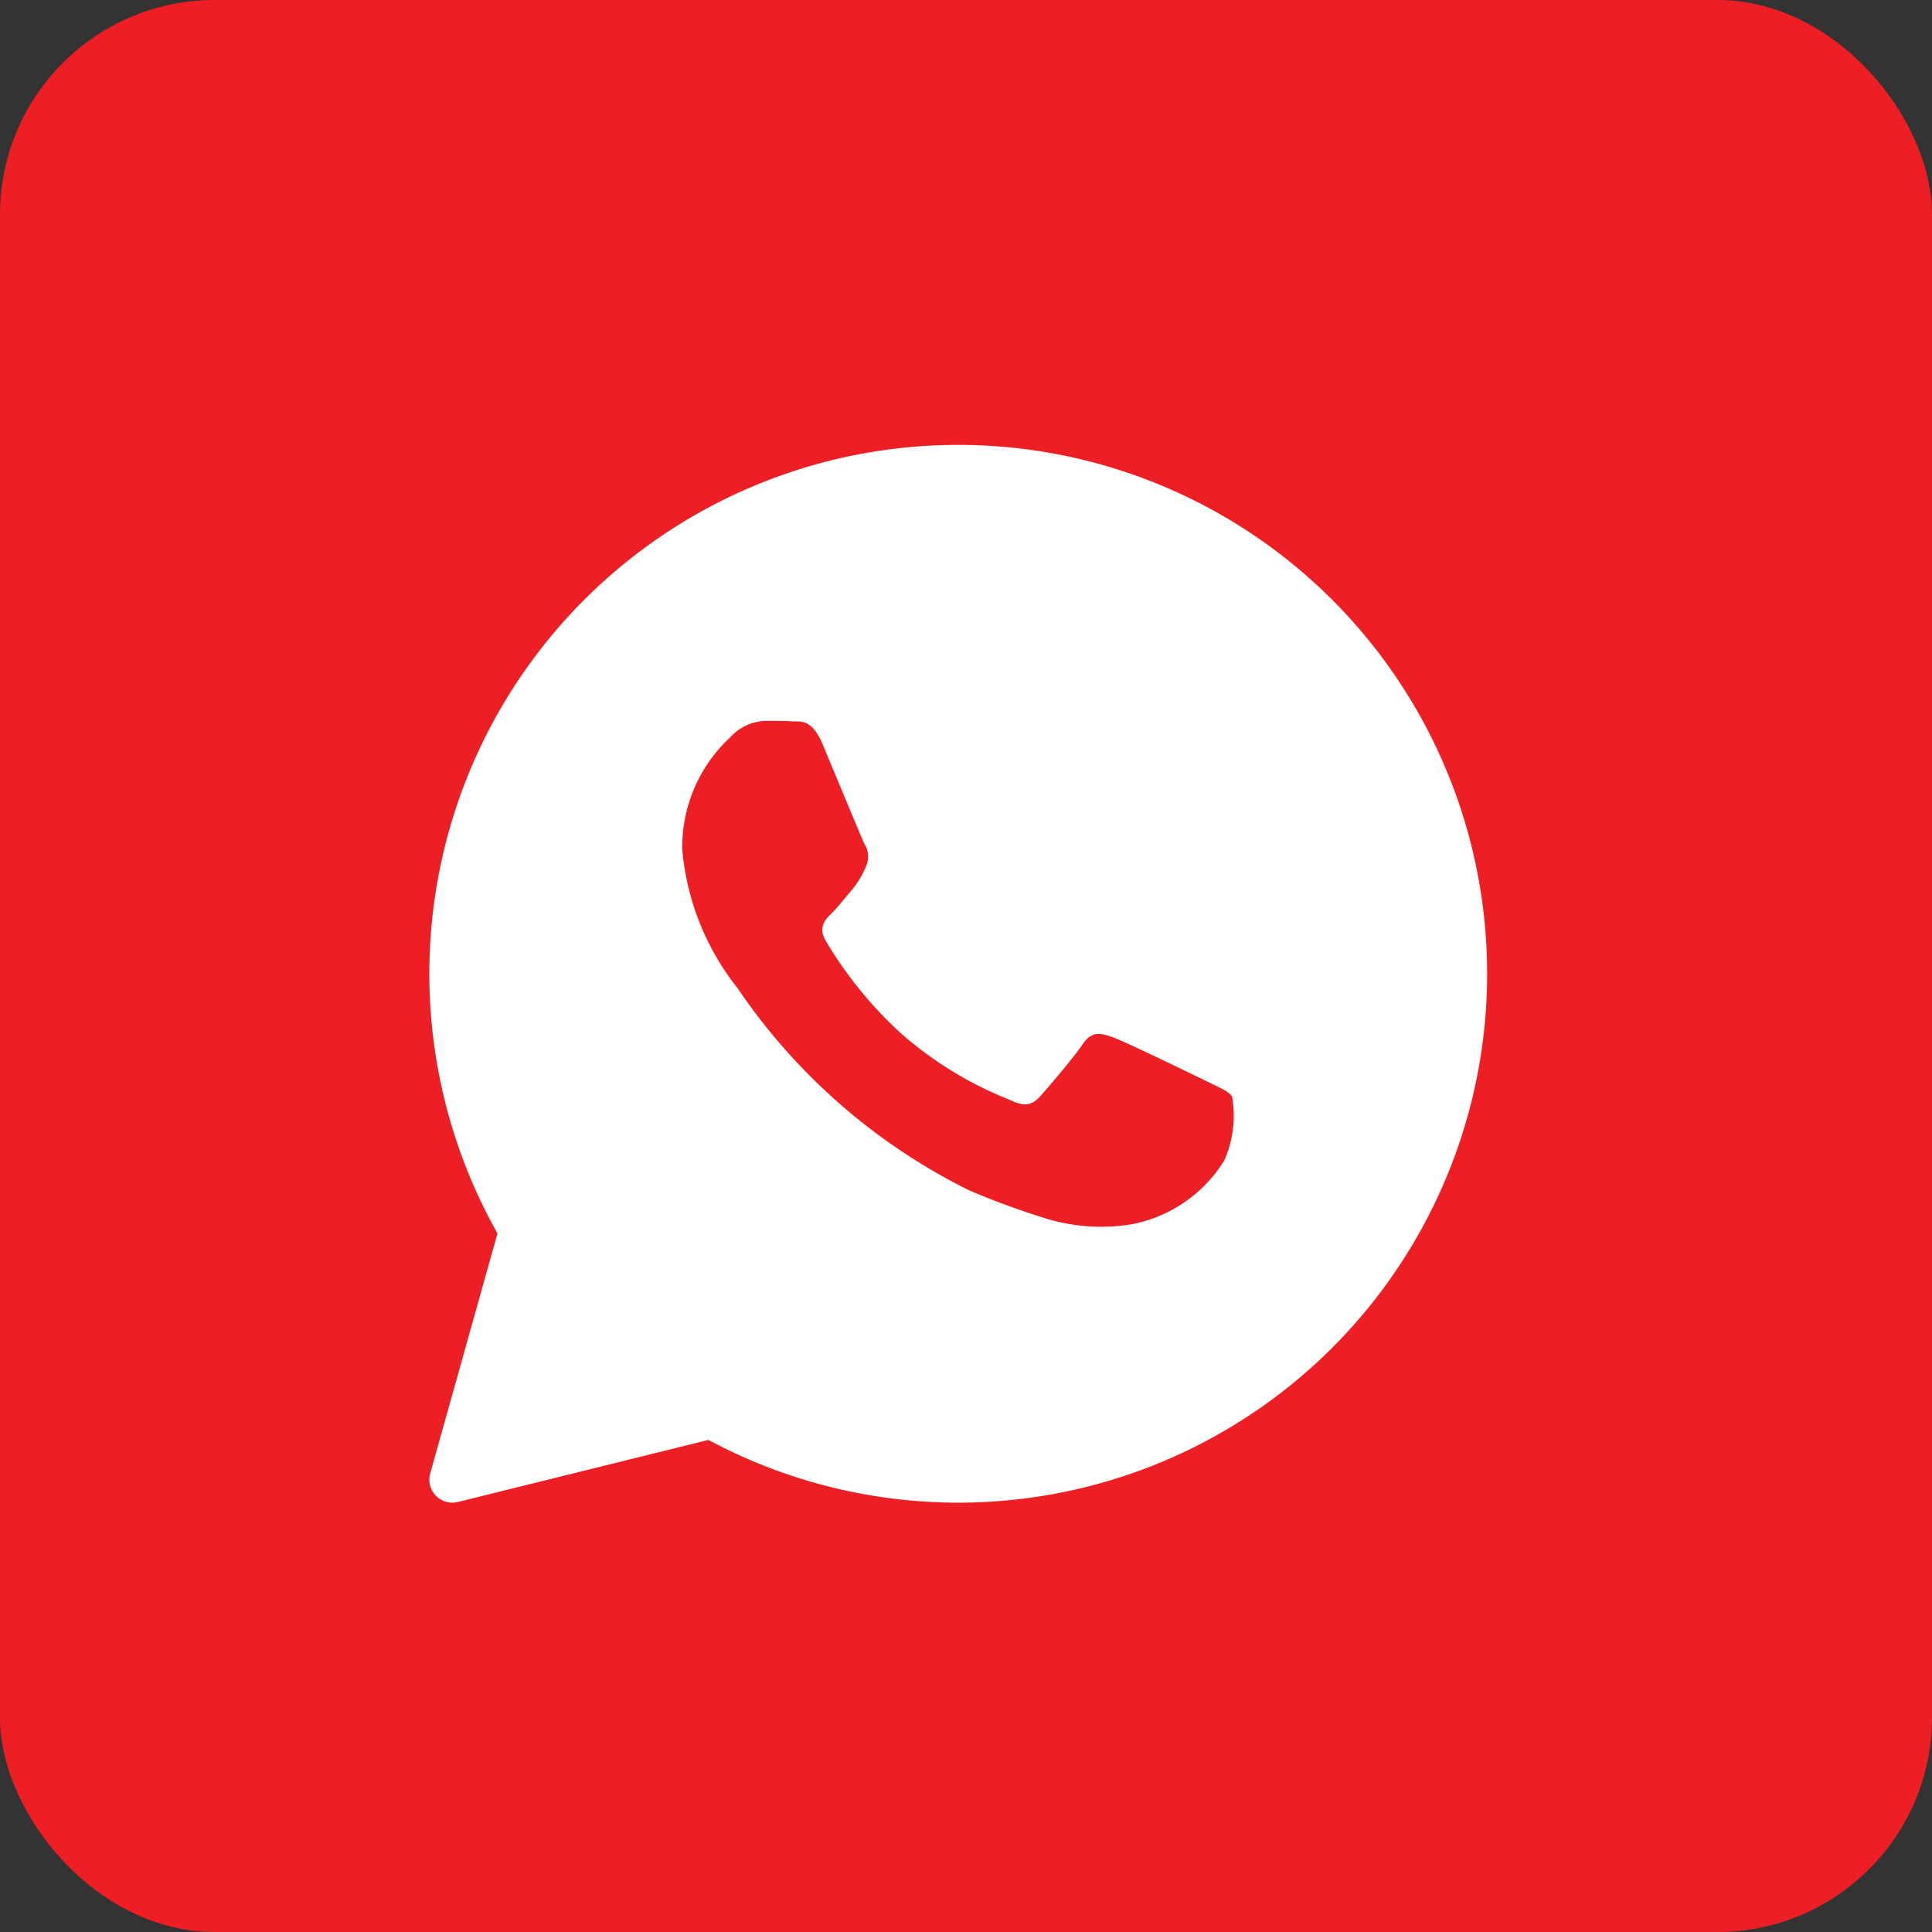 <svg xmlns="http://www.w3.org/2000/svg" width="36" height="36" viewBox="0 0 36 36">
  <rect x="0" y="0" width="36" height="36" fill="#333333" stroke="none"/>
  <g id="Group_27" data-name="Group 27" transform="translate(-1290 -229)">
    <rect id="Rectangle_32" data-name="Rectangle 32" width="36" height="36" rx="4" transform="translate(1290 229)" fill="#ed1f24"/>
    <path id="icons8-whatsapp" d="M11.855,2A9.854,9.854,0,0,0,3.27,16.693L2.016,21.166a.429.429,0,0,0,.413.544.441.441,0,0,0,.1-.012L7.2,20.541A9.855,9.855,0,1,0,11.855,2Zm4.958,13.333A2.605,2.605,0,0,1,15.1,16.52a3.517,3.517,0,0,1-1.594-.1,14.827,14.827,0,0,1-1.442-.527,11.229,11.229,0,0,1-4.322-3.772A4.828,4.828,0,0,1,6.713,9.539,2.787,2.787,0,0,1,7.6,7.455a.935.935,0,0,1,.675-.313c.169,0,.337,0,.485.009s.364-.059.569.429.717,1.73.779,1.855a.456.456,0,0,1,.021.438,1.684,1.684,0,0,1-.253.417c-.127.146-.266.326-.38.438s-.258.26-.111.51a7.529,7.529,0,0,0,1.408,1.731,6.936,6.936,0,0,0,2.034,1.24c.253.125.4.1.548-.063s.632-.73.8-.98.337-.209.569-.125,1.476.687,1.729.812.422.188.485.292A2.06,2.06,0,0,1,16.813,15.333Z" transform="translate(1296 235.29)" fill="#fff"/>
  </g>
</svg>